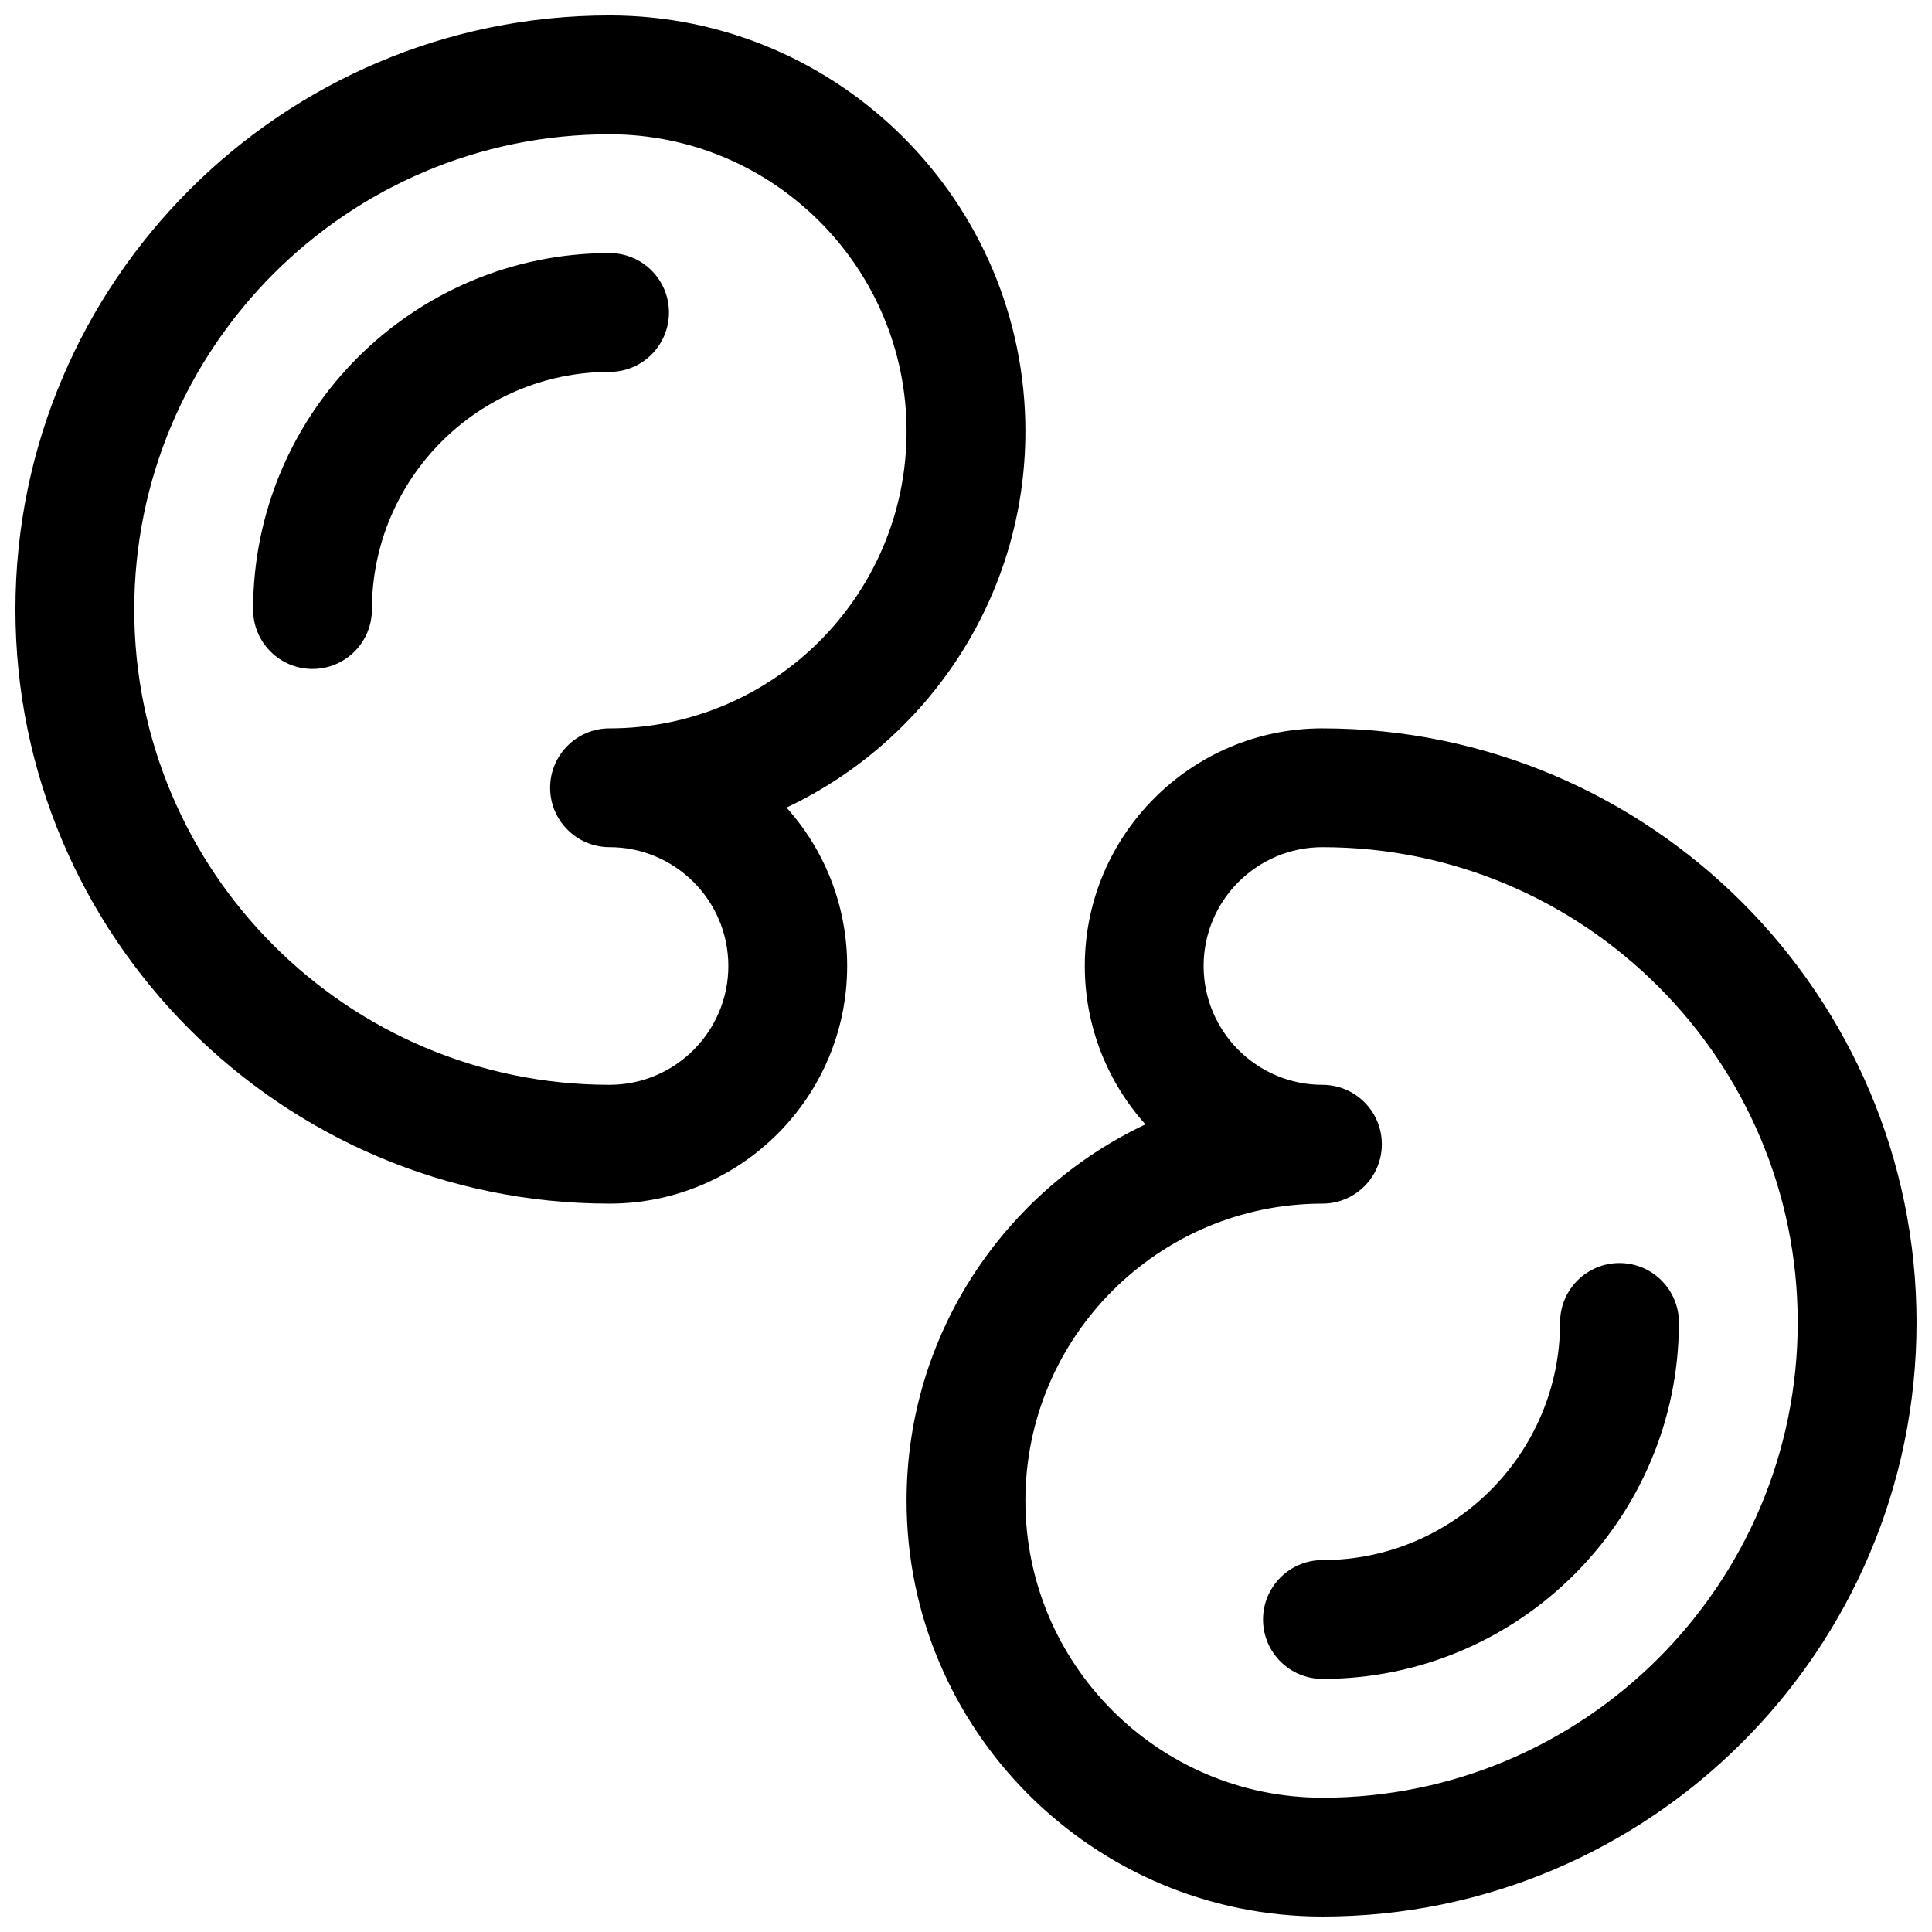 <?xml version="1.0" encoding="UTF-8"?>
<!-- Uploaded to: ICON Repo, www.svgrepo.com, Generator: ICON Repo Mixer Tools -->
<svg width="800px" height="800px" version="1.1" viewBox="144 144 512 512" xmlns="http://www.w3.org/2000/svg">
 <defs>
  <clipPath id="b">
   <path d="m148.09 148.09h267.91v314.91h-267.91z"/>
  </clipPath>
  <clipPath id="a">
   <path d="m384 337h267.9v314.9h-267.9z"/>
  </clipPath>
 </defs>
 <g clip-path="url(#b)">
  <path d="m415.74 258.3c0-60.773-49.438-110.21-110.21-110.21-86.812 0-157.44 70.629-157.44 157.44s70.629 157.44 157.44 157.44c34.723 0 62.977-28.254 62.977-62.977 0-16.113-6.078-30.828-16.066-41.973 37.375-17.66 63.297-55.719 63.297-99.727zm-110.21 78.723c-8.691 0-15.742 7.055-15.742 15.742 0 8.691 7.055 15.742 15.742 15.742 17.367 0 31.488 14.121 31.488 31.488 0 17.367-14.121 31.488-31.488 31.488-69.445 0-125.95-56.504-125.95-125.95 0-69.445 56.504-125.95 125.95-125.95 43.406 0 78.719 35.312 78.719 78.719s-35.312 78.723-78.719 78.723z"/>
 </g>
 <path d="m305.54 211.07c-52.09 0-94.465 42.375-94.465 94.465 0 8.691 7.055 15.742 15.742 15.742 8.691 0 15.742-7.055 15.742-15.742 0-34.723 28.254-62.977 62.977-62.977 8.691 0 15.742-7.055 15.742-15.742 0.004-8.691-7.047-15.746-15.738-15.746z"/>
 <g clip-path="url(#a)">
  <path d="m494.46 337.02c-34.723 0-62.977 28.254-62.977 62.977 0 16.113 6.078 30.828 16.066 41.973-37.375 17.656-63.297 55.719-63.297 99.723 0 60.773 49.438 110.21 110.21 110.21 86.812 0 157.44-70.629 157.44-157.44s-70.625-157.44-157.44-157.44zm0 283.39c-43.406 0-78.719-35.312-78.719-78.719s35.312-78.719 78.719-78.719c8.691 0 15.742-7.055 15.742-15.742 0-8.691-7.055-15.742-15.742-15.742-17.367 0-31.488-14.121-31.488-31.488 0-17.367 14.121-31.488 31.488-31.488 69.445 0 125.95 56.504 125.95 125.95 0 69.441-56.504 125.95-125.95 125.95z"/>
 </g>
 <path d="m573.18 478.72c-8.691 0-15.742 7.055-15.742 15.742 0 34.723-28.254 62.977-62.977 62.977-8.691 0-15.742 7.055-15.742 15.742 0 8.691 7.055 15.742 15.742 15.742 52.09 0 94.465-42.375 94.465-94.465-0.004-8.684-7.055-15.738-15.746-15.738z"/>
</svg>